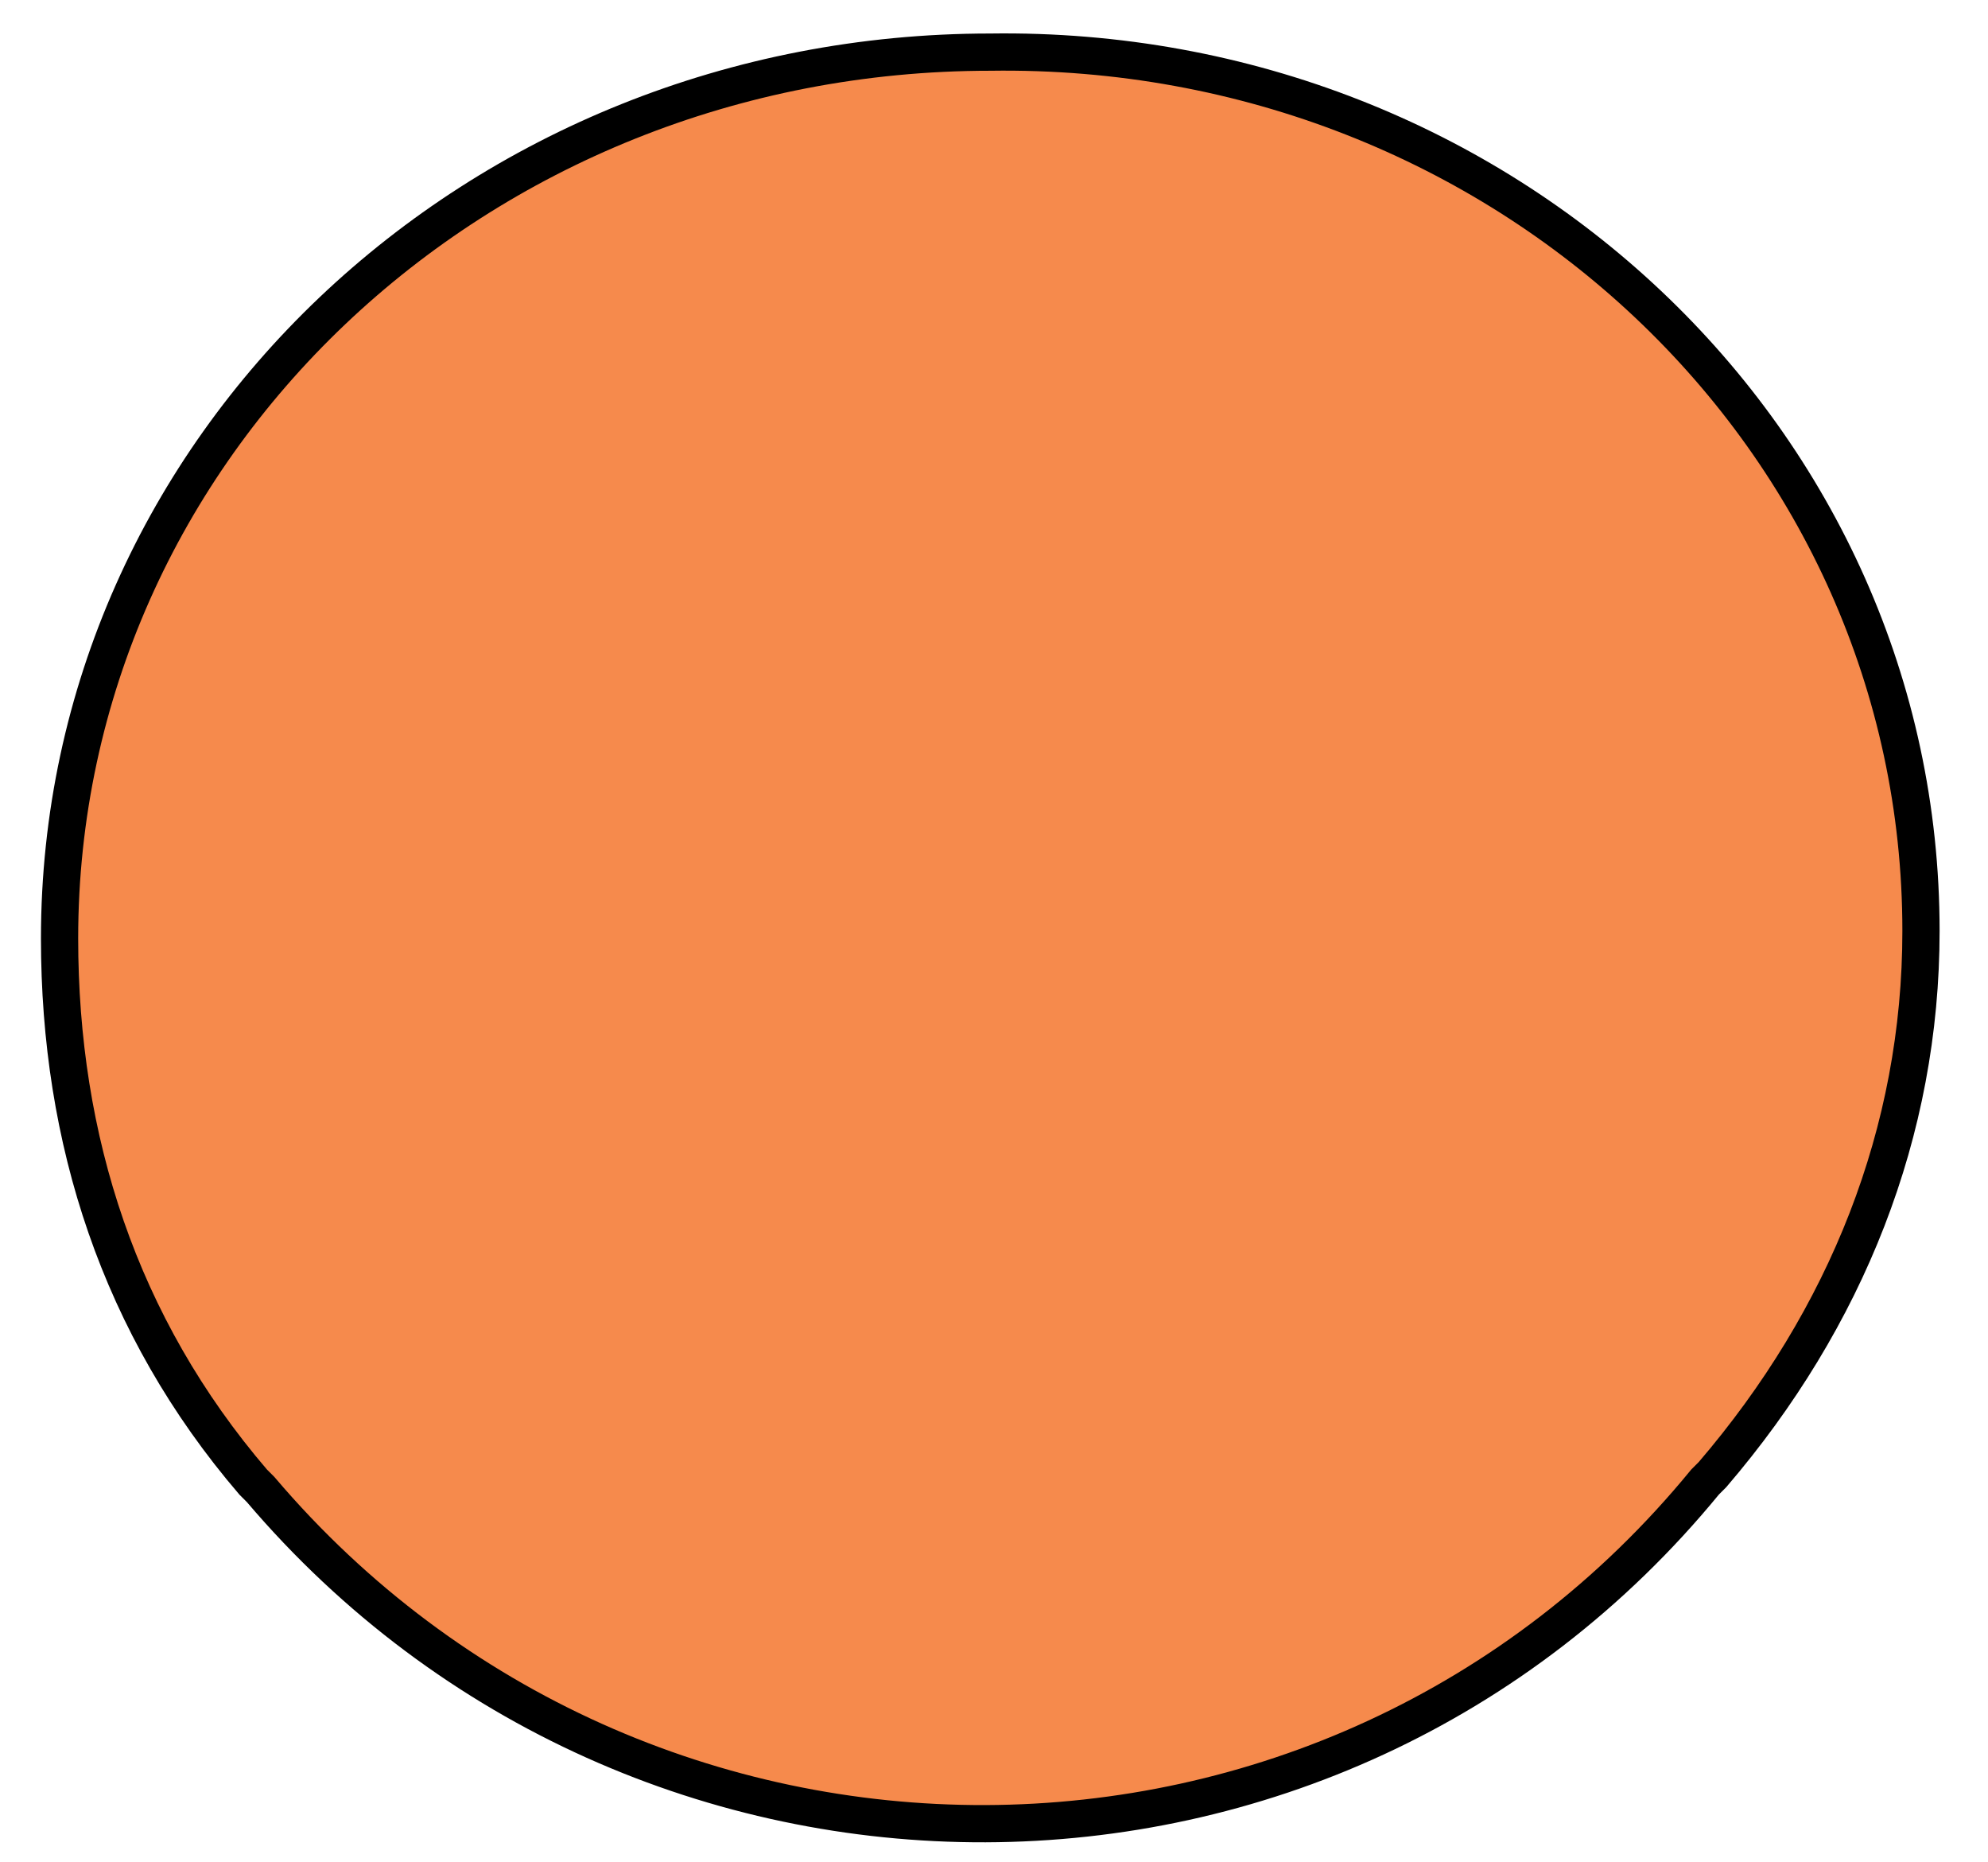 <?xml version="1.0" encoding="utf-8"?>
<!-- Generator: Adobe Illustrator 25.3.1, SVG Export Plug-In . SVG Version: 6.00 Build 0)  -->
<svg version="1.1" id="Layer_1" xmlns="http://www.w3.org/2000/svg" xmlns:xlink="http://www.w3.org/1999/xlink" x="0px" y="0px"
	 viewBox="0 0 26.7 25" style="enable-background:new 0 0 26.7 25;" xml:space="preserve">
<style type="text/css">
	.st0{fill-rule:evenodd;clip-rule:evenodd;fill:#F68A4C;stroke:#000000;stroke-width:0.5;stroke-miterlimit:10;}
</style>
<desc>Created with Sketch.</desc>
<g id="Homepage-Map-View">
	<g id="Desktop---Landing" transform="translate(-1011, -719)">
		<g id="MAP" transform="translate(0, 300)">
			<g id="small-pin">
				<g>
					<path id="path-1_1_" class="st0" d="M1036.8,431.5c0,2.7-1,5.2-2.8,7.3l-0.1,0.1c-5,6.1-14.3,6.1-19.4,0.1l-0.1-0.1
						c-1.8-2.1-2.6-4.6-2.6-7.3c0-6.6,5.6-11.9,12.5-11.9C1031.2,419.6,1036.8,424.9,1036.8,431.5z"/>
				</g>
			</g>
		</g>
	</g>
</g>
</svg>
